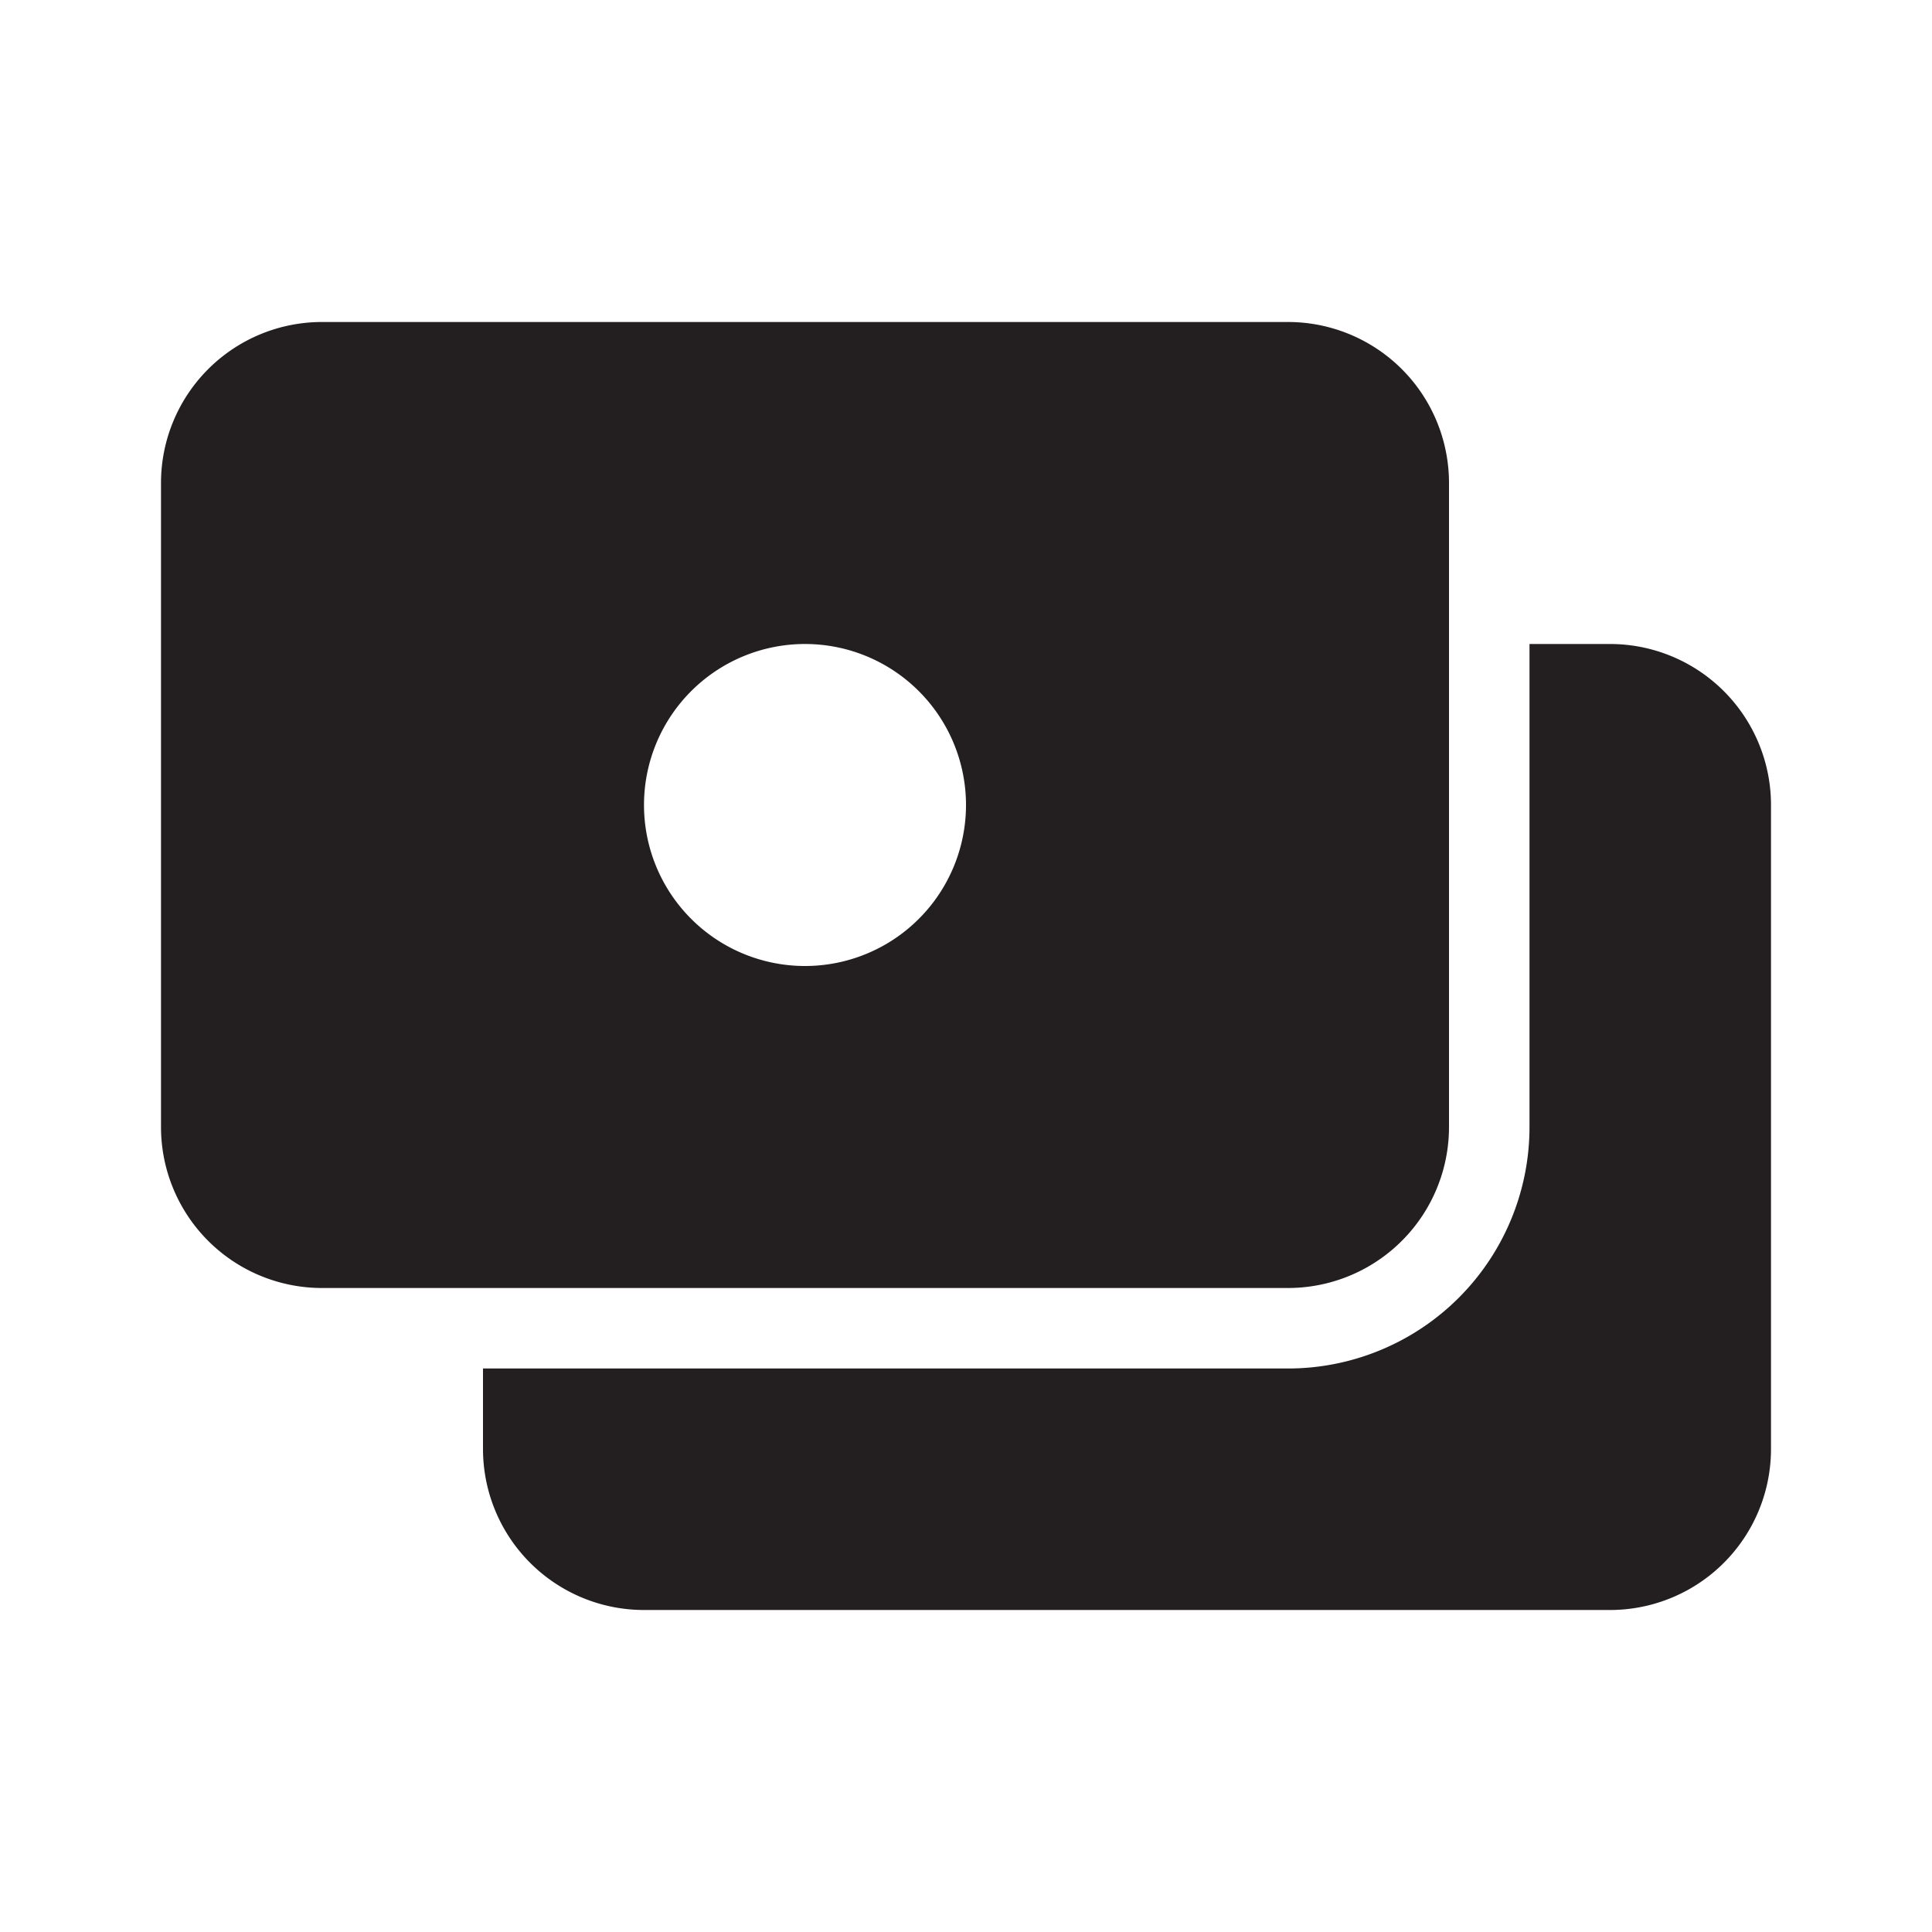<?xml version="1.0" encoding="utf-8"?>
<svg width="800px" height="800px" viewBox="0 0 24 24" xmlns="http://www.w3.org/2000/svg" id="money-alt" class="icon glyph"><path d="M16,4H4A2,2,0,0,0,2,6v8a2,2,0,0,0,2,2H16a2,2,0,0,0,2-2V6A2,2,0,0,0,16,4Zm-6,8a2,2,0,1,1,2-2A2,2,0,0,1,10,12Zm12-2v8a2,2,0,0,1-2,2H8a2,2,0,0,1-2-2V17H16a3,3,0,0,0,3-3V8h1A2,2,0,0,1,22,10Z" style="fill:#231f20"></path></svg>